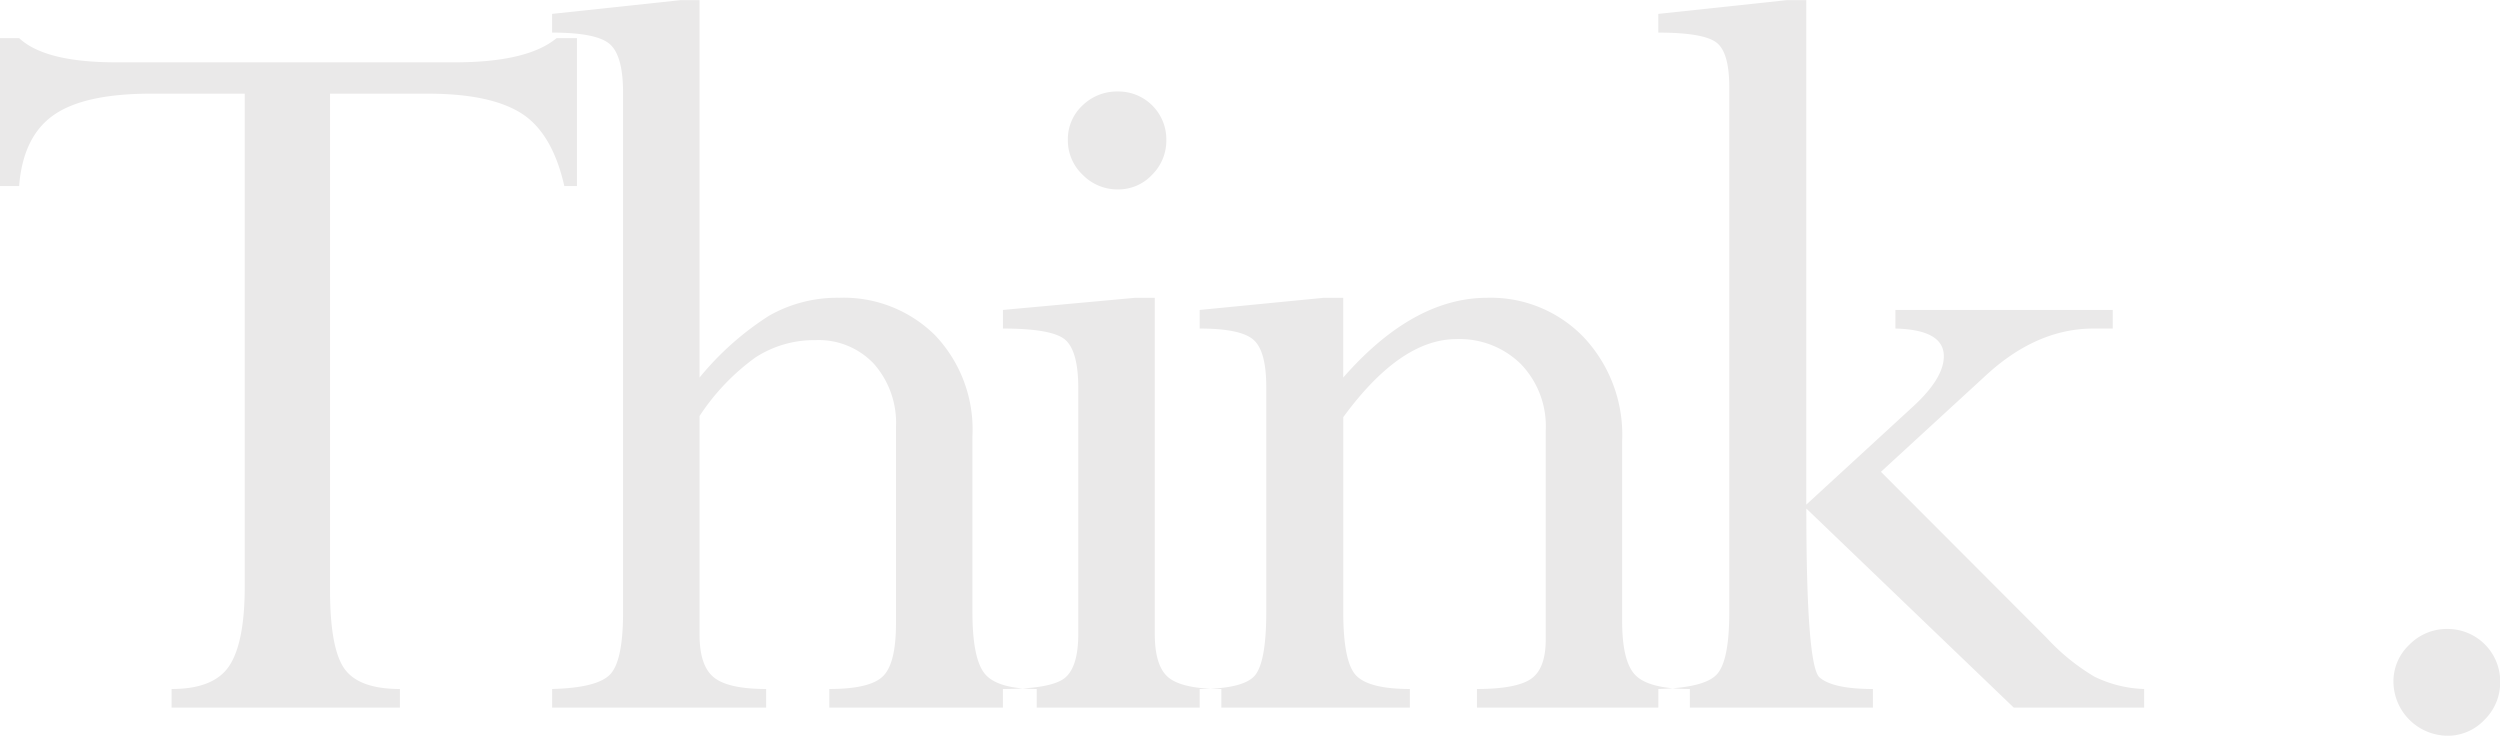 <svg id="concept03-image3.svg" xmlns="http://www.w3.org/2000/svg" width="217.781" height="64.09" viewBox="0 0 217.781 64.09">
  <defs>
    <style>
      .cls-1 {
        fill: #eae9e9;
        fill-rule: evenodd;
      }
    </style>
  </defs>
  <path id="Think_." data-name="Think ." class="cls-1" d="M256.774,1643.86c1.805,1.14,3.059,3.25,3.762,6.35h1.1v-12.89h-1.774q-2.539,2.115-8.914,2.11H221.476q-6.182,0-8.435-2.11h-1.677v12.89h1.677q0.335-4.305,3-6.18t8.507-1.87h8.147v42.93q0,4.845-1.332,6.89t-5.042,2.04v1.62h19.889v-1.62c-2.4,0-4.01-.6-4.84-1.78s-1.246-3.47-1.246-6.86v-43.22h8.531Q254.066,1642.16,256.774,1643.86Zm31.517,49.05q-1.128,1.11-4.673,1.11v1.62h18.068v-1.62c-2.269,0-3.77-.44-4.5-1.3s-1.1-2.66-1.1-5.38v-15.35a11.9,11.9,0,0,0-3.259-8.79,11.307,11.307,0,0,0-8.34-3.26,12.014,12.014,0,0,0-6.11,1.56,25.573,25.573,0,0,0-6.063,5.39v-32.88h-1.629l-11.215,1.2v1.63q3.928,0,5.056,1.03t1.126,4.2v45.28q0,4.17-1.1,5.37t-5.08,1.3v1.62h18.643v-1.62c-2.2,0-3.722-.34-4.553-1.01s-1.246-1.91-1.246-3.7v-19.07a19.4,19.4,0,0,1,4.865-5.1,9.392,9.392,0,0,1,5.248-1.51,6.6,6.6,0,0,1,5.08,2.07,7.773,7.773,0,0,1,1.917,5.52v17.18C289.417,1690.67,289.041,1692.18,288.291,1692.91ZM298.743,1661v1.62q4.36,0,5.464,1.01c0.735,0.68,1.1,2.07,1.1,4.19v21.39q0,2.925-1.2,3.87c-0.8.62-2.588,0.94-5.368,0.94v1.62H317.77v-1.62q-3.308,0-4.553-.96t-1.246-3.84v-29.28h-1.677Zm6.926-17.81a4,4,0,0,0-1.27,3,4.114,4.114,0,0,0,1.294,3.04,4.215,4.215,0,0,0,3.067,1.27,4.007,4.007,0,0,0,2.971-1.27,4.192,4.192,0,0,0,1.246-3.04,4.17,4.17,0,0,0-4.217-4.22A4.307,4.307,0,0,0,305.669,1643.19Zm21.044,16.75L315.882,1661v1.62q3.594,0,4.7.99t1.1,4.11v19.61q0,4.14-.911,5.41t-4.888,1.28v1.62H334.19v-1.62c-2.377,0-3.939-.4-4.683-1.18s-1.116-2.62-1.116-5.5v-17q4.983-6.81,9.872-6.8a7.6,7.6,0,0,1,5.584,2.16,7.794,7.794,0,0,1,2.181,5.8v18.2c0,1.69-.424,2.84-1.271,3.43s-2.42.89-4.72,0.89v1.62h18.547v-1.62c-2.332,0-3.9-.39-4.7-1.16s-1.2-2.35-1.2-4.75v-15.69a12.4,12.4,0,0,0-3.355-9.05,11.237,11.237,0,0,0-8.387-3.43q-6.469,0-12.556,6.95v-6.95h-1.678Zm67.03,2.68h1.678V1661H376.49v1.62q4.216,0.105,4.217,2.41,0,1.92-2.676,4.38l-9.306,8.55v-43.95h-1.677l-11.215,1.2v1.63c2.62,0,4.3.29,5.057,0.86s1.126,1.87,1.126,3.89v45.76q0,4.215-1.079,5.39c-0.718.79-2.42,1.21-5.1,1.28v1.62h18.692v-1.62c-2.333,0-3.882-.34-4.649-1.01s-1.151-5.58-1.151-14.71l18.069,17.34h11.358v-1.62a10.569,10.569,0,0,1-4.32-1.07,18.407,18.407,0,0,1-4.176-3.39l-14.432-14.46,8.982-8.25q4.5-4.23,9.537-4.23h0Zm27.519,27.54a4.38,4.38,0,0,0-1.389,3.23,4.745,4.745,0,0,0,4.7,4.7,4.371,4.371,0,0,0,3.235-1.39,4.564,4.564,0,0,0,1.366-3.31,4.579,4.579,0,0,0-4.6-4.6A4.563,4.563,0,0,0,421.262,1690.16Z" transform="translate(-211.375 -1634)"/>
</svg>
